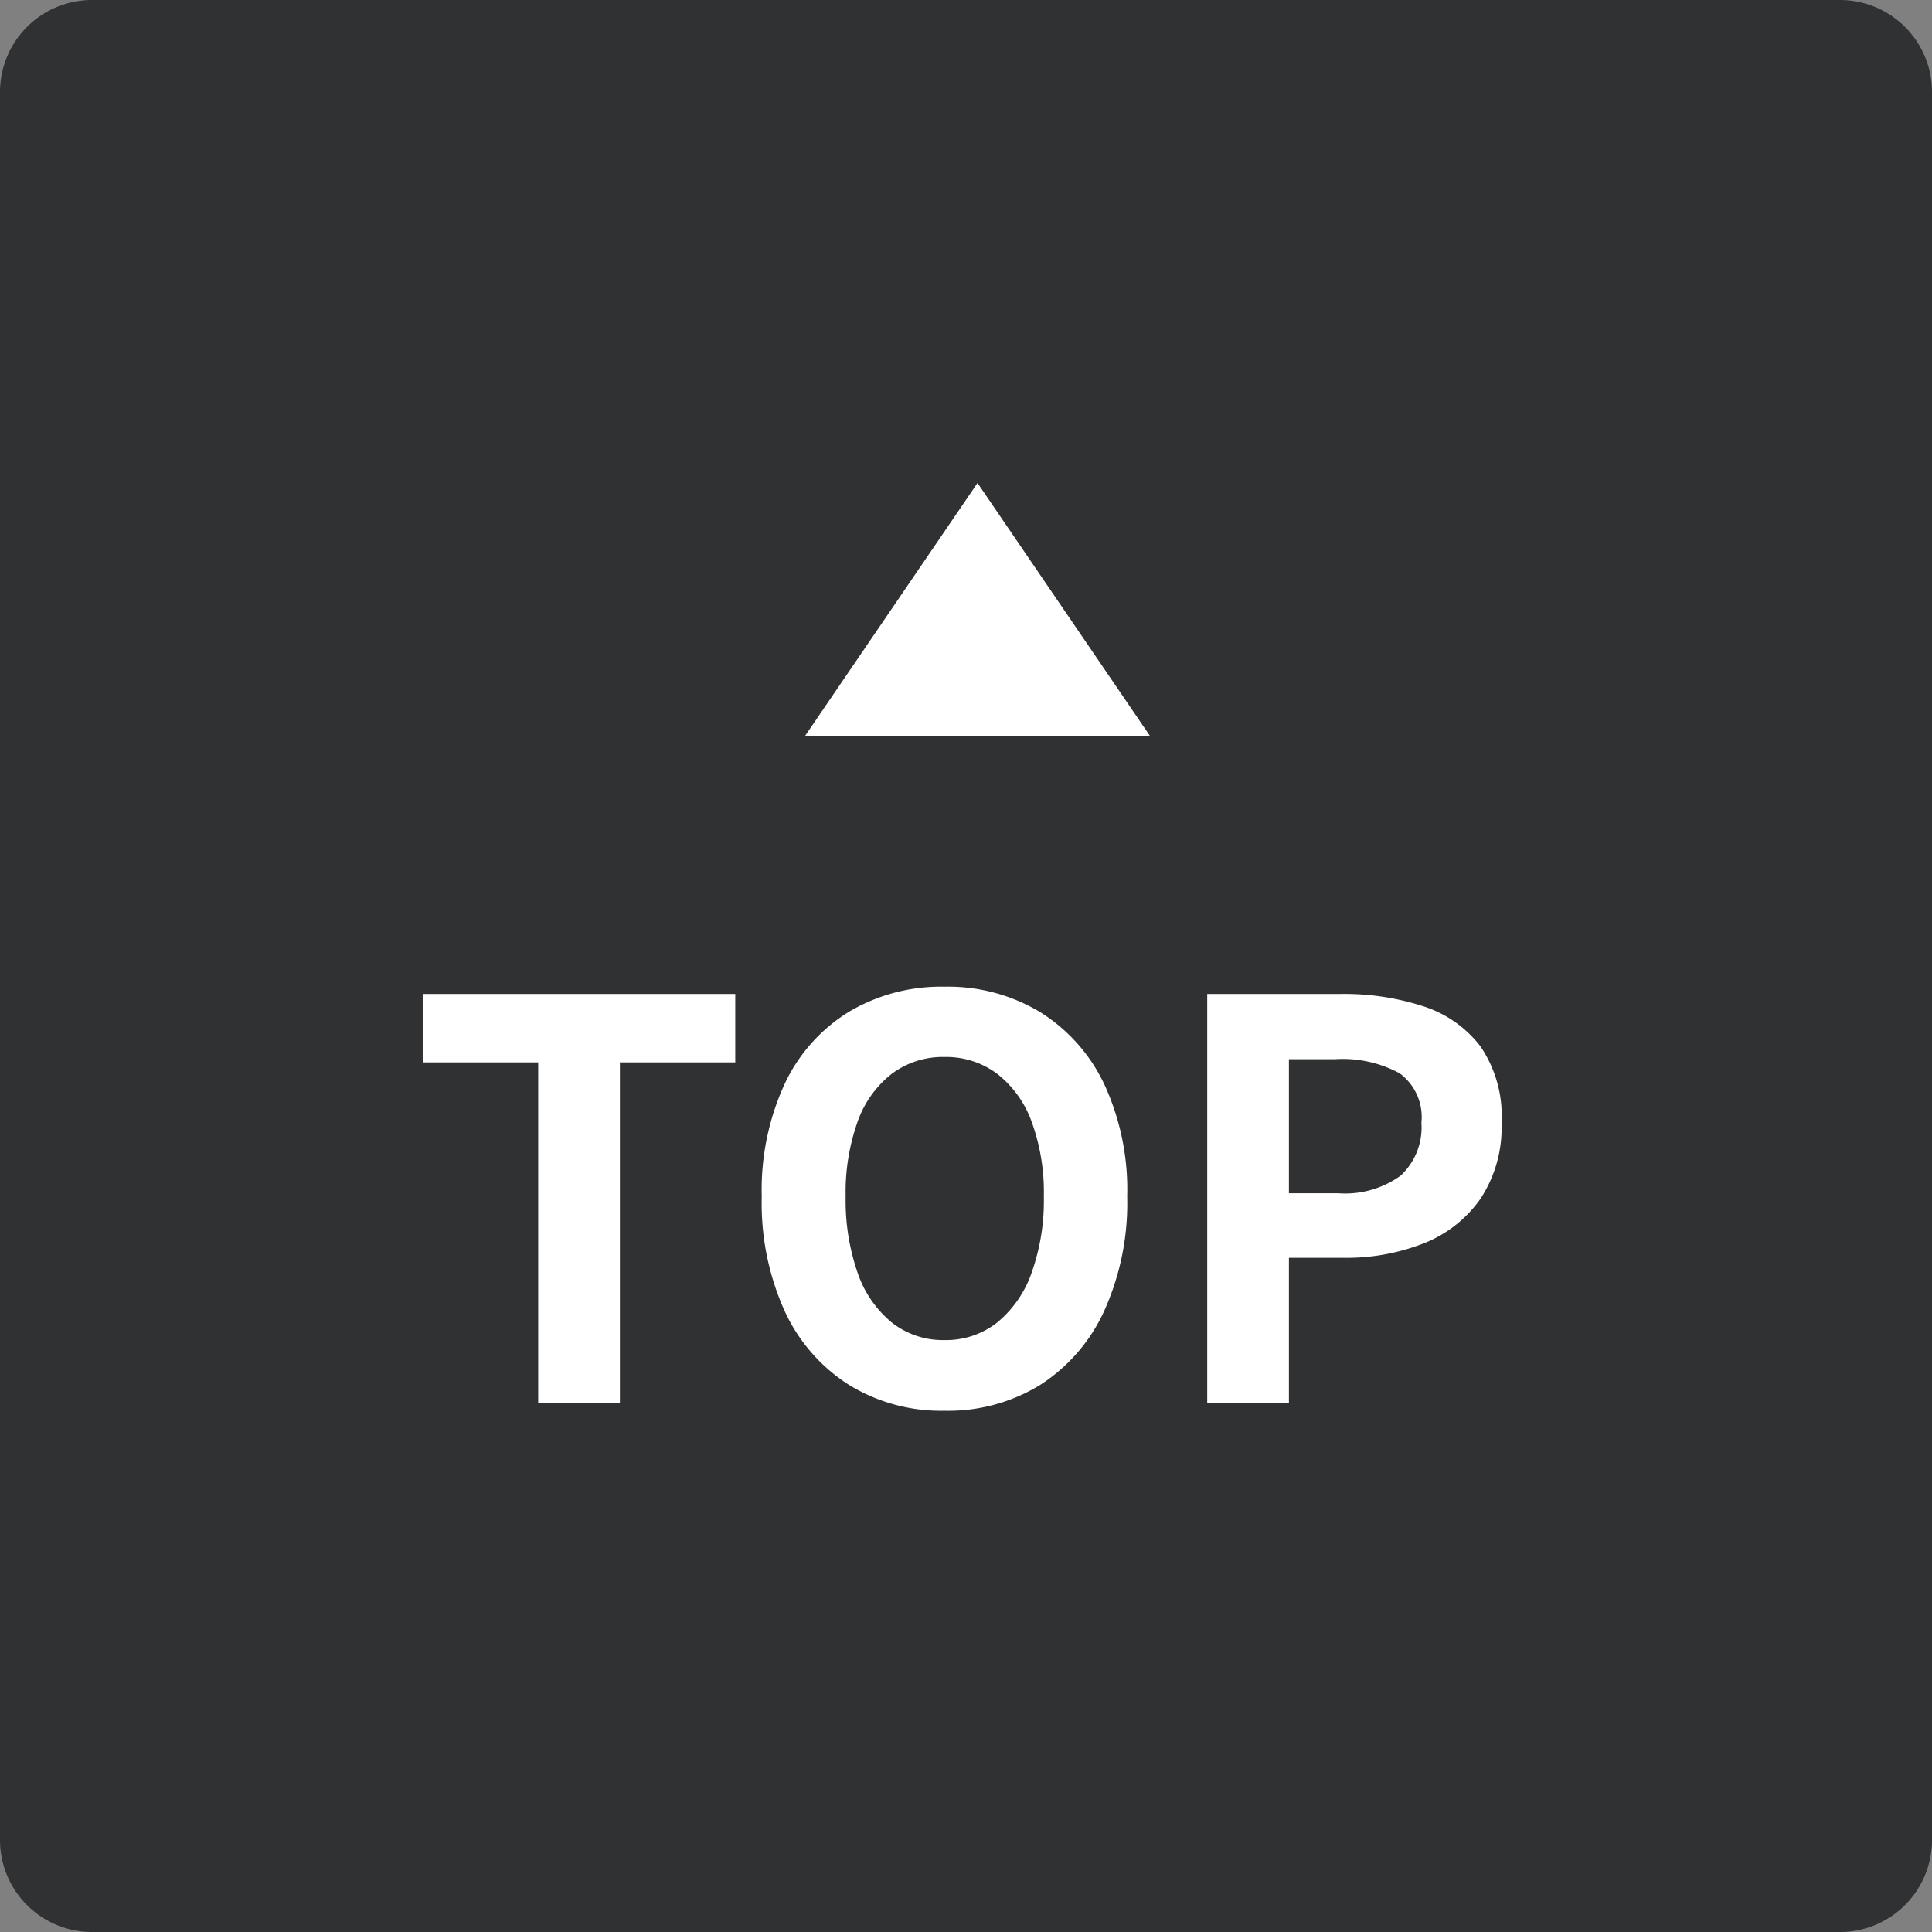 <svg xmlns="http://www.w3.org/2000/svg" width="84" height="84" viewBox="0 0 84 84">
  <rect x="0" y="0" width="84" height="84" fill="#808080" stroke="none"/>
  <g id="グループ_2748" data-name="グループ 2748" transform="translate(-1310 -8748)">
    <path id="パス_10365" data-name="パス 10365" d="M4,0H80a4,4,0,0,1,4,4V80a4,4,0,0,1-4,4H4a4,4,0,0,1-4-4V4A4,4,0,0,1,4,0Z" transform="translate(1310 8748)" fill="#303133"/>
    <path id="パス_10366" data-name="パス 10366" d="M-18.6,0V-14.808h-4.992v-2.976h13.56v2.976h-5.016V0ZM-.936.336A7.655,7.655,0,0,1-5.076-.78a7.519,7.519,0,0,1-2.8-3.2A11.386,11.386,0,0,1-8.88-8.976,11.013,11.013,0,0,1-7.872-13.9a7.333,7.333,0,0,1,2.8-3.12A7.849,7.849,0,0,1-.936-18.1,7.767,7.767,0,0,1,3.216-17,7.455,7.455,0,0,1,6-13.884,10.935,10.935,0,0,1,7.008-8.976,11.386,11.386,0,0,1,6-3.984,7.547,7.547,0,0,1,3.216-.78,7.639,7.639,0,0,1-.936.336Zm0-3.072A3.587,3.587,0,0,0,1.356-3.5a4.872,4.872,0,0,0,1.5-2.172,9.363,9.363,0,0,0,.528-3.3,8.966,8.966,0,0,0-.528-3.252,4.641,4.641,0,0,0-1.5-2.088,3.7,3.7,0,0,0-2.292-.732,3.7,3.7,0,0,0-2.292.732,4.563,4.563,0,0,0-1.488,2.088,9.154,9.154,0,0,0-.516,3.252,9.561,9.561,0,0,0,.516,3.3A4.792,4.792,0,0,0-3.228-3.5,3.587,3.587,0,0,0-.936-2.736ZM10.488,0V-17.784H16.32a11.083,11.083,0,0,1,3.54.528,5.082,5.082,0,0,1,2.5,1.74,5.362,5.362,0,0,1,.924,3.324,5.625,5.625,0,0,1-.924,3.324,5.446,5.446,0,0,1-2.472,1.932,9.2,9.2,0,0,1-3.468.624H14.04V0ZM14.04-9.12h2.136A4.115,4.115,0,0,0,18.9-9.888a2.861,2.861,0,0,0,.9-2.3,2.358,2.358,0,0,0-.948-2.148,5.2,5.2,0,0,0-2.8-.612H14.04Z" transform="translate(1352 8809)" fill="#fff"/>
    <path id="パス_10367" data-name="パス 10367" d="M7.5,0,15,11H0Z" transform="translate(1345 8769)" fill="#fff"/>
  </g>
</svg>
